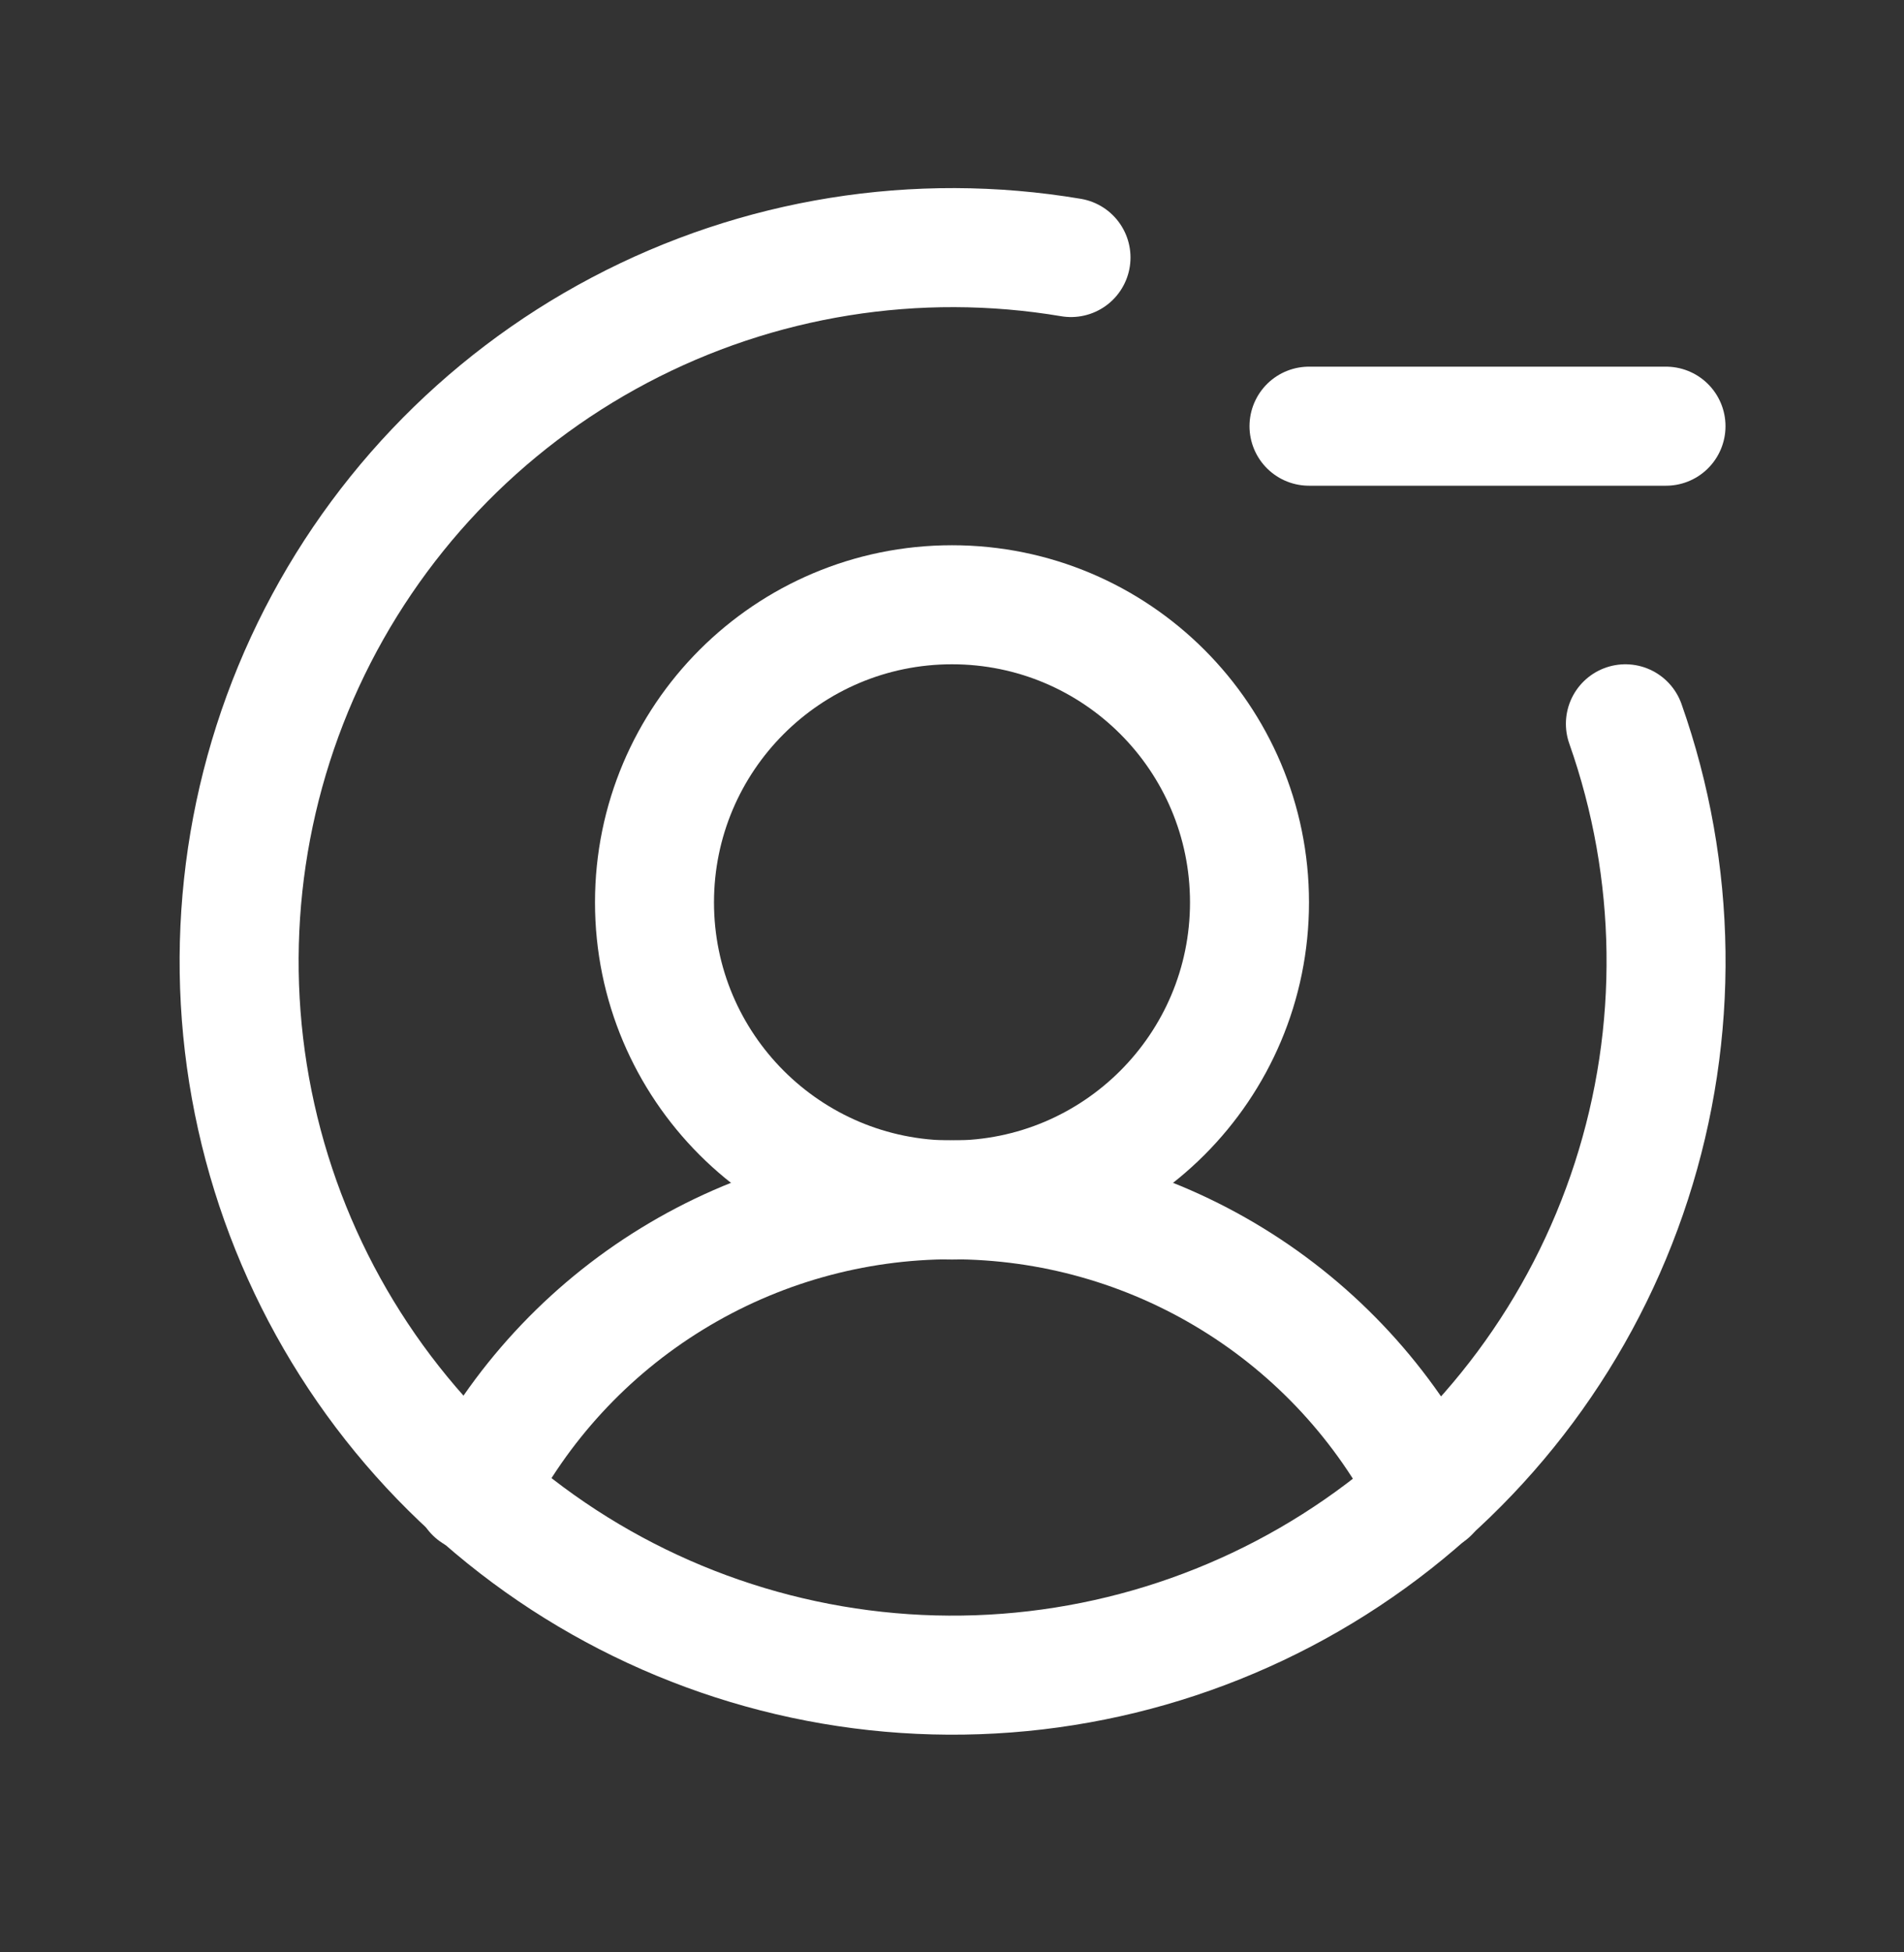 <svg width="40" height="41" viewBox="0 0 40 41" fill="none" xmlns="http://www.w3.org/2000/svg">
<rect x="0" y="0" width="40" height="41" fill="#333333" stroke="none"/>
<g id="Frame" clip-path="url(#clip0_198_547)">
<path id="Vector" d="M20 25.2C23.452 25.2 26.25 22.402 26.25 18.95C26.25 15.498 23.452 12.7 20 12.7C16.548 12.7 13.75 15.498 13.75 18.95C13.75 22.402 16.548 25.2 20 25.2Z" stroke="white" stroke-width="2.5" stroke-linecap="round" stroke-linejoin="round"/>
<path id="Vector_2" d="M9.969 31.352C10.909 29.499 12.344 27.943 14.115 26.857C15.886 25.77 17.922 25.195 20 25.195C22.078 25.195 24.114 25.77 25.885 26.857C27.656 27.943 29.091 29.499 30.031 31.352" stroke="white" stroke-width="2.5" stroke-linecap="round" stroke-linejoin="round"/>
<path id="Vector_3" d="M27.5 8.95H35" stroke="white" stroke-width="2.5" stroke-linecap="round" stroke-linejoin="round"/>
<path id="Vector_4" d="M34.147 15.2C35.241 18.301 35.286 21.676 34.273 24.804C33.261 27.933 31.248 30.642 28.544 32.513C25.84 34.385 22.596 35.316 19.311 35.162C16.027 35.008 12.883 33.778 10.367 31.662C7.85 29.546 6.098 26.661 5.383 23.451C4.667 20.242 5.027 16.886 6.406 13.901C7.786 10.916 10.109 8.467 13.017 6.933C15.925 5.398 19.257 4.862 22.5 5.408" stroke="white" stroke-width="2.5" stroke-linecap="round" stroke-linejoin="round"/>
</g>
<defs>
<clipPath id="clip0_198_547">
<rect width="40" height="40" fill="white" transform="translate(0 0.2)"/>
</clipPath>
</defs>
</svg>
